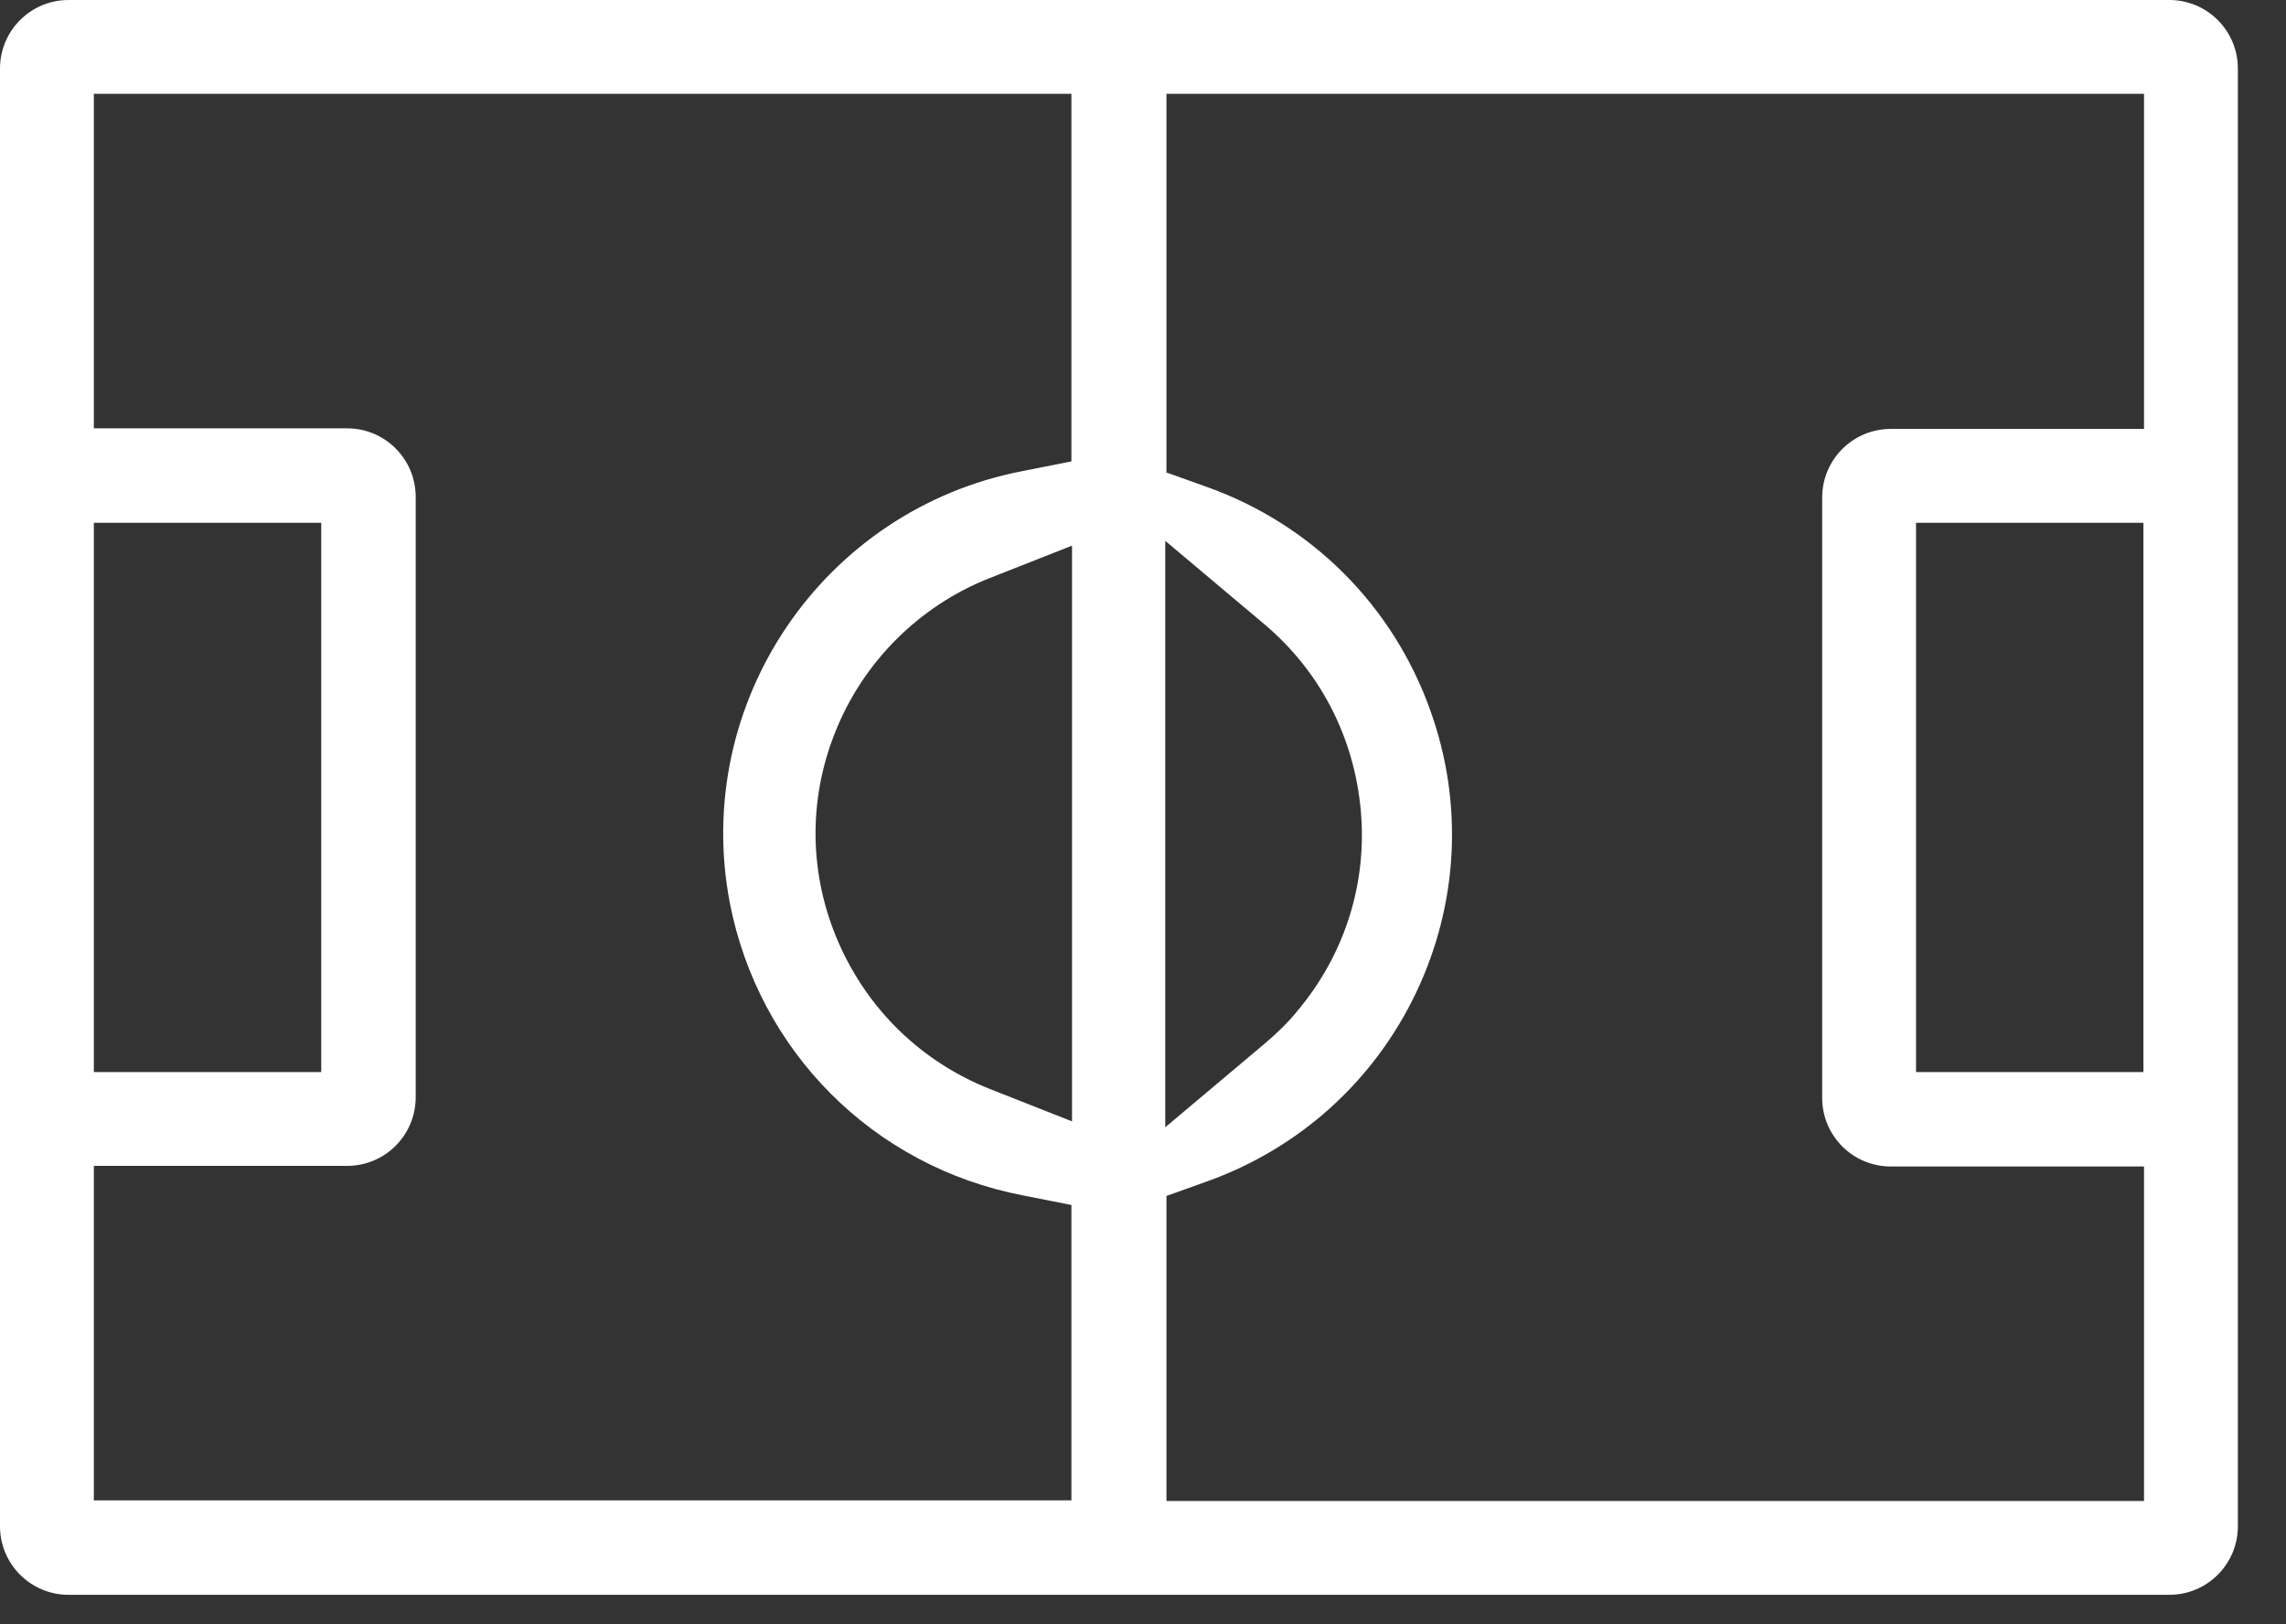 <svg width="38" height="27" viewBox="0 0 38 27" fill="none" xmlns="http://www.w3.org/2000/svg">
<rect x="0" y="0" width="38" height="27" fill="#333333" stroke="none"/>
<g clip-path="url(#clip0_4040_14)">
<path fill-rule="evenodd" clip-rule="evenodd" d="M1.14 26.51C0.51 26.51 0 26 0 25.37V1.14C0 0.51 0.51 0 1.14 0H36.06C36.69 0 37.2 0.51 37.2 1.14V25.37C37.2 26 36.69 26.51 36.06 26.51H1.14ZM1.56 24.94H17.81V20.03L17 19.87C14.52 19.39 12.61 17.48 12.13 15C11.5 11.68 13.68 8.47 17 7.83L17.81 7.67V1.56H1.56V7.12H5.77C6.4 7.12 6.91 7.63 6.91 8.26V18.24C6.91 18.87 6.4 19.38 5.77 19.38H1.56V24.94ZM19.38 7.85L20.05 8.09C21.8 8.71 23.16 10.07 23.78 11.82C24.33 13.36 24.24 15.03 23.54 16.5C22.84 17.97 21.6 19.09 20.06 19.64L19.39 19.88V24.95H35.64V19.39H31.43C30.8 19.39 30.29 18.88 30.29 18.25V8.27C30.29 7.64 30.8 7.13 31.43 7.13H35.64V1.56H19.39V7.84L19.38 7.85ZM19.38 18.73L21.02 17.35C21.22 17.18 21.41 17 21.57 16.8C22.35 15.87 22.73 14.69 22.62 13.47C22.51 12.25 21.94 11.15 21.01 10.37L19.37 8.99V18.74L19.38 18.73ZM16.45 9.61C15.28 10.07 14.34 11.01 13.88 12.18C13.43 13.31 13.45 14.55 13.94 15.67C14.43 16.79 15.32 17.65 16.45 18.1L17.82 18.64V9.07L16.45 9.61ZM31.85 17.82H35.63V8.69H31.85V17.82ZM1.56 17.82H5.34V8.69H1.56V17.82Z" fill="white"/>
</g>
<defs>
<clipPath id="clip0_4040_14">
<rect width="37.2" height="26.51" fill="white"/>
</clipPath>
</defs>
</svg>
